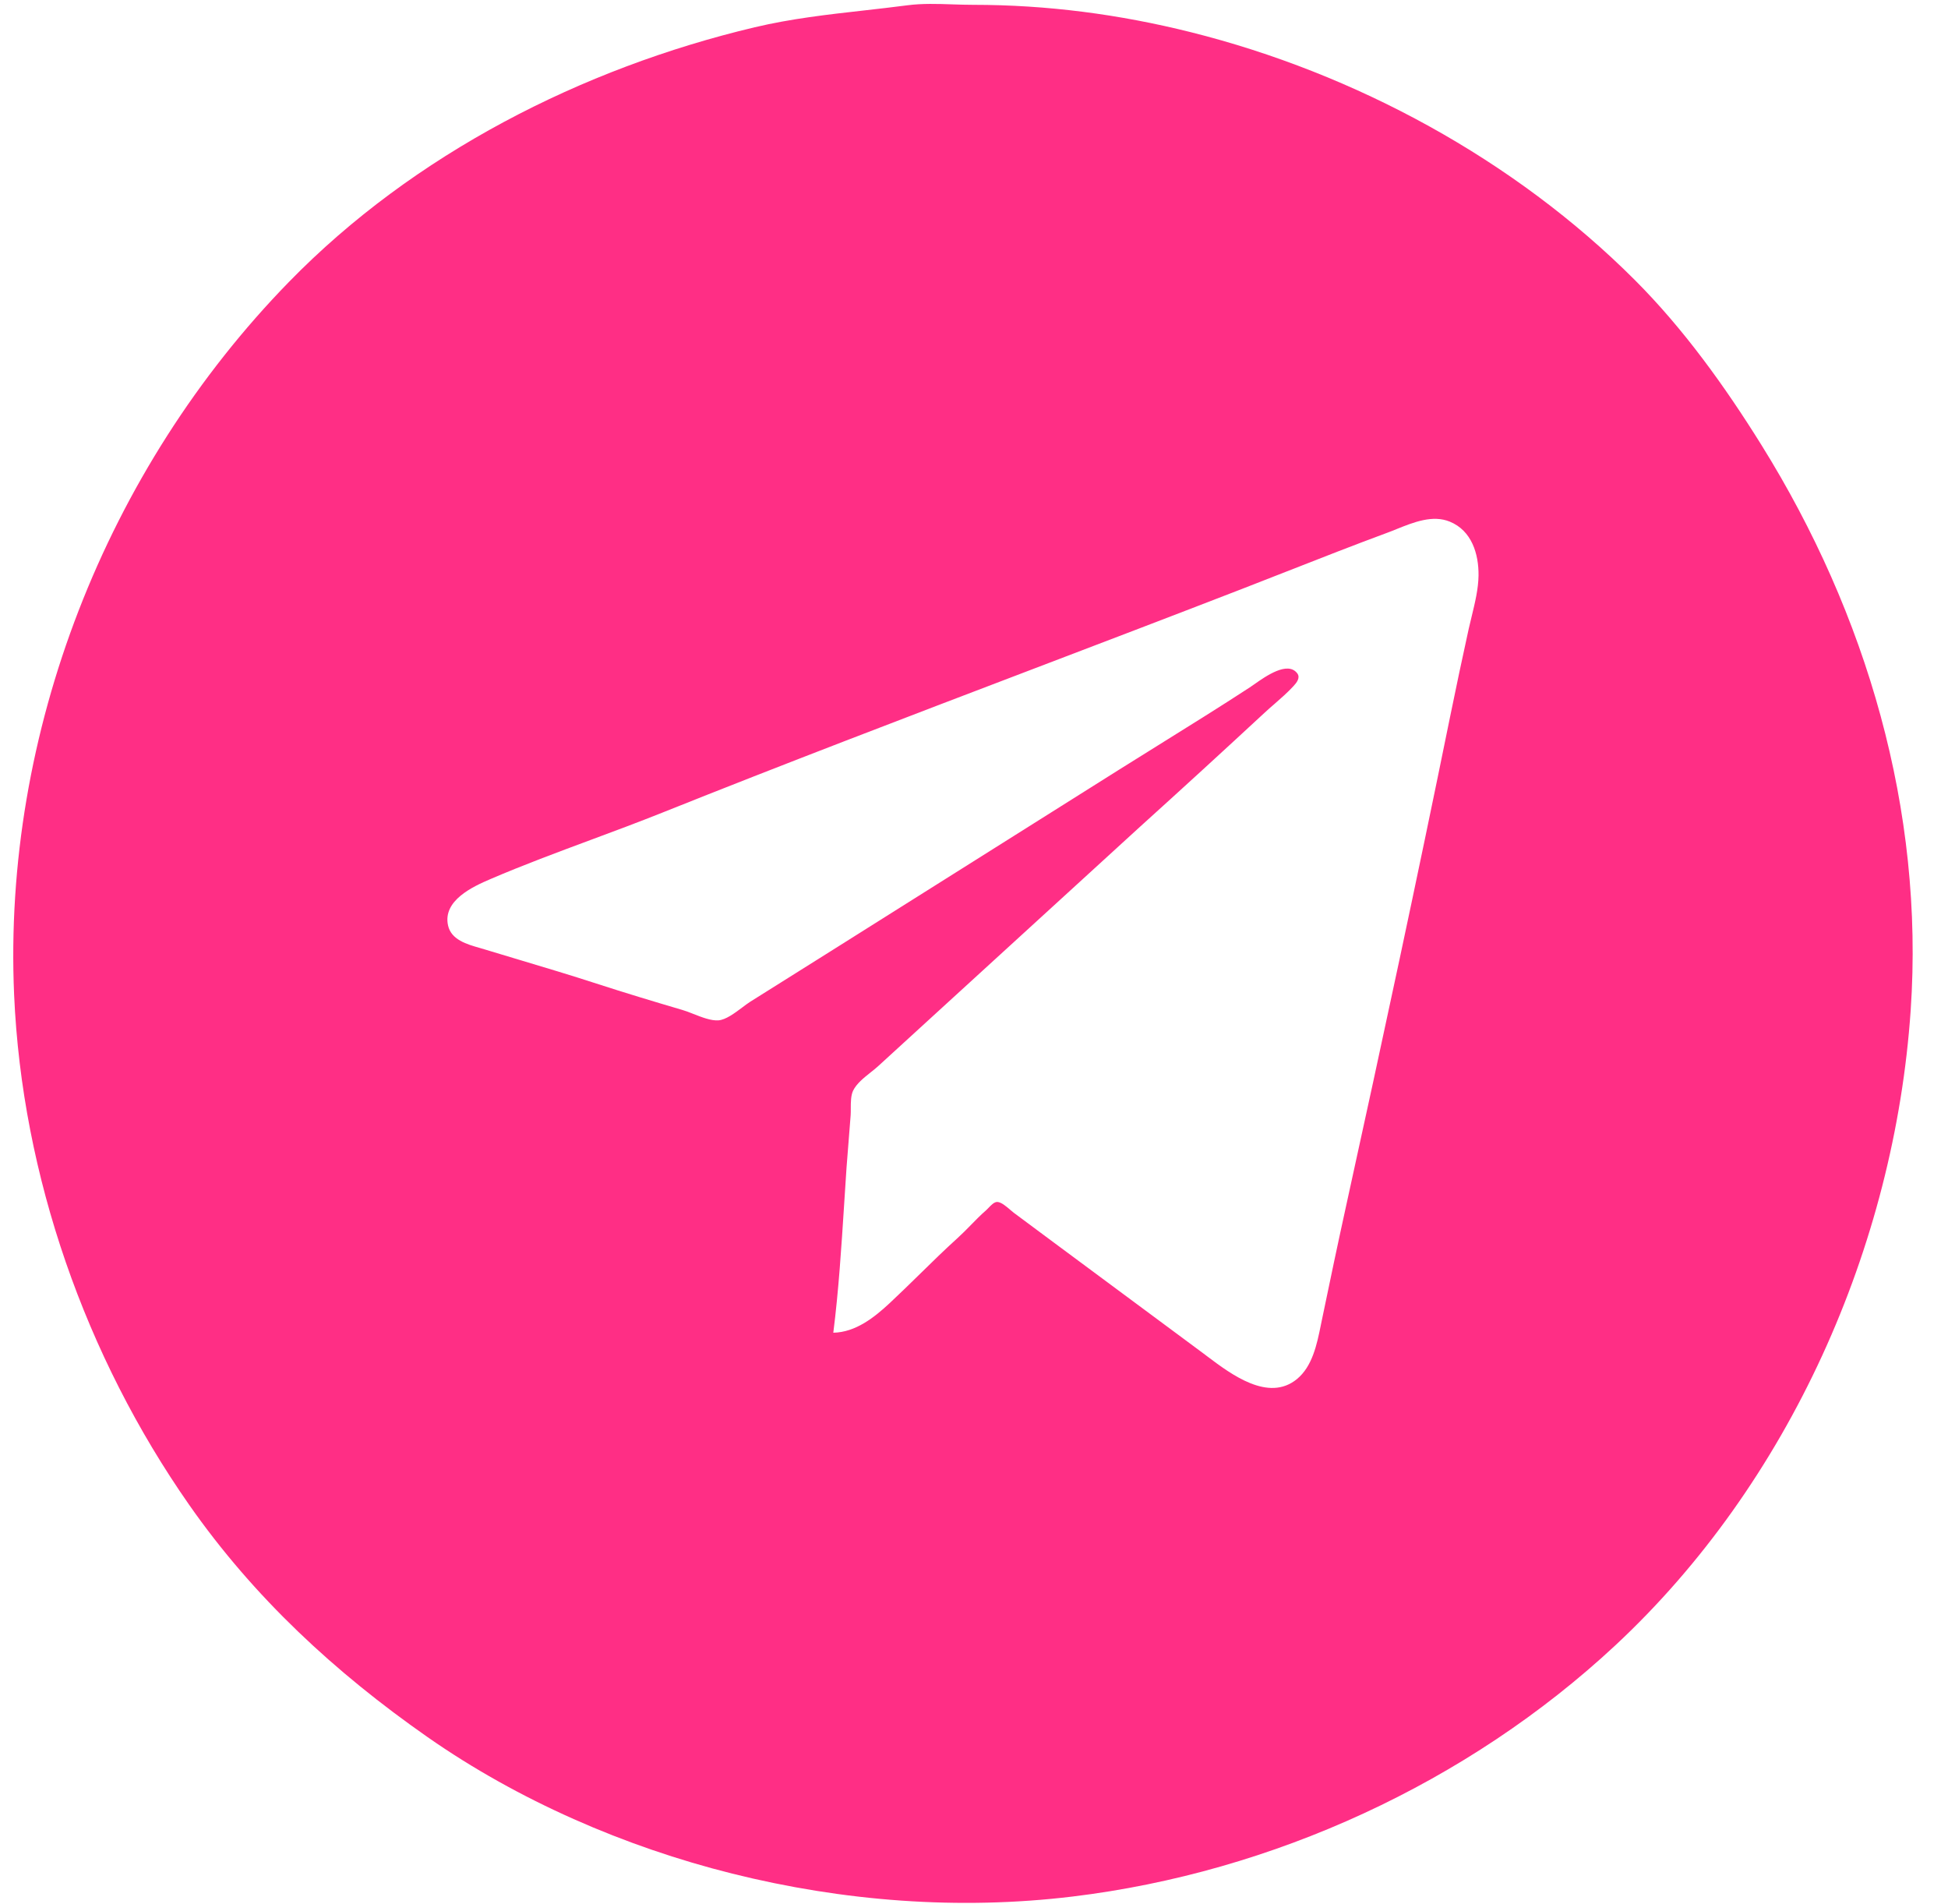 <?xml version="1.0" encoding="UTF-8"?> <svg xmlns="http://www.w3.org/2000/svg" width="44" height="43" viewBox="0 0 44 43" fill="none"> <path fill-rule="evenodd" clip-rule="evenodd" d="M19.525 0.235C19.849 0.198 20.173 0.162 20.499 0.119C20.829 0.076 21.178 0.087 21.521 0.099C21.677 0.104 21.831 0.109 21.982 0.109C23.647 0.109 25.277 0.322 26.894 0.726C30.61 1.655 34.207 3.604 36.924 6.321C38.028 7.425 38.963 8.728 39.786 10.049C42.162 13.865 43.466 18.297 43.157 22.816C42.792 28.144 40.418 33.492 36.486 37.156C33.151 40.261 28.751 42.28 24.229 42.828C21.662 43.139 19.042 42.936 16.537 42.31C14.114 41.705 11.705 40.658 9.655 39.226C7.57 37.769 5.736 36.076 4.273 33.983C1.932 30.633 0.498 26.556 0.319 22.468C0.06 16.552 2.396 10.601 6.528 6.365C9.343 3.479 13.146 1.541 17.046 0.616C17.87 0.421 18.695 0.328 19.525 0.235ZM20.097 29.426C19.746 29.753 19.325 30.086 18.822 30.096C18.943 29.14 19.005 28.165 19.067 27.196C19.085 26.919 19.102 26.642 19.121 26.366L19.214 25.184C19.217 25.138 19.217 25.085 19.217 25.03C19.217 24.89 19.218 24.736 19.27 24.628C19.346 24.472 19.511 24.34 19.664 24.218C19.728 24.168 19.79 24.118 19.842 24.07L21.162 22.863L25.75 18.67C26.69 17.821 27.625 16.965 28.554 16.104C28.63 16.033 28.709 15.964 28.788 15.896C28.935 15.767 29.084 15.638 29.215 15.495C29.285 15.42 29.378 15.306 29.301 15.205C29.086 14.922 28.592 15.269 28.329 15.454C28.29 15.481 28.256 15.505 28.229 15.523C27.545 15.969 26.851 16.4 26.157 16.832C25.866 17.013 25.576 17.193 25.287 17.375L18.753 21.487L16.945 22.622C16.892 22.656 16.83 22.702 16.764 22.752C16.593 22.88 16.392 23.03 16.227 23.042C16.06 23.054 15.85 22.971 15.659 22.896C15.572 22.862 15.489 22.829 15.416 22.808C14.766 22.617 14.115 22.42 13.47 22.211C12.896 22.024 12.317 21.851 11.739 21.678C11.474 21.599 11.209 21.519 10.945 21.439C10.911 21.428 10.874 21.418 10.837 21.407C10.548 21.325 10.19 21.223 10.12 20.898C9.997 20.337 10.675 20.023 11.084 19.849C11.825 19.531 12.583 19.25 13.341 18.968C13.88 18.768 14.419 18.567 14.953 18.354C17.71 17.251 20.486 16.193 23.262 15.135C24.858 14.527 26.453 13.919 28.044 13.303C28.387 13.17 28.73 13.035 29.073 12.901C29.825 12.606 30.577 12.311 31.334 12.031C31.403 12.006 31.475 11.977 31.548 11.947C31.93 11.794 32.358 11.621 32.747 11.78C33.242 11.982 33.402 12.509 33.396 12.997C33.392 13.3 33.316 13.61 33.243 13.912C33.219 14.01 33.195 14.107 33.174 14.202C33.029 14.865 32.887 15.529 32.752 16.194C32.007 19.861 31.22 23.523 30.417 27.177C30.222 28.063 30.035 28.953 29.851 29.841C29.845 29.87 29.839 29.899 29.833 29.929C29.746 30.357 29.644 30.856 29.294 31.143C28.651 31.67 27.809 31.036 27.269 30.63C27.241 30.609 27.213 30.588 27.187 30.568L23.804 28.06L22.9 27.388C22.878 27.372 22.851 27.349 22.821 27.323C22.732 27.246 22.618 27.148 22.529 27.143C22.459 27.139 22.387 27.214 22.328 27.276C22.309 27.296 22.291 27.315 22.275 27.329C22.152 27.436 22.039 27.551 21.926 27.667C21.828 27.767 21.73 27.867 21.626 27.961C21.335 28.224 21.055 28.498 20.775 28.773C20.551 28.992 20.326 29.212 20.097 29.426Z" fill="#FF2E85"></path> </svg> 